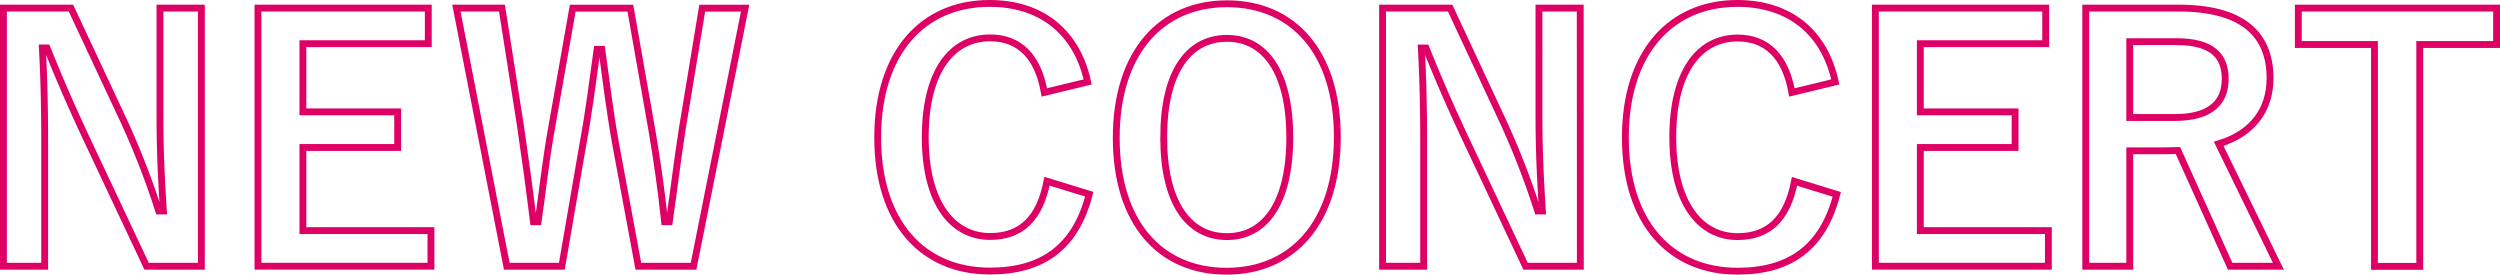 <svg xmlns="http://www.w3.org/2000/svg" viewBox="0 0 730.13 80.21"><defs><style>.cls-1{fill:none;stroke:#df0065;stroke-miterlimit:10;stroke-width:2px;}</style></defs><title>svg-section1_1</title><g id="レイヤー_2" data-name="レイヤー 2"><g id="レイヤー_1-2" data-name="レイヤー 1"><path class="cls-1" d="M58.81,77.75h-16L24.51,38.89C20.14,29.47,17.13,22.47,13.73,14H12.37c.48,8.94.68,17.87.68,27.2V77.75H1V2.36H20.72L36.36,35.78a229.39,229.39,0,0,1,10,25.84h1.36c-.58-9.23-1-17.48-1-27.59V2.36H58.81Z"/><path class="cls-1" d="M125.08,12.76H88.46V32.67h27.68v10.4H88.46V67.35h37.4v10.4H75.34V2.36h49.74Z"/><path class="cls-1" d="M202.56,77.75H186.43l-6.51-35.07c-1.84-10.11-2.81-18.46-4.17-28.27h-1.36C173,24.32,172,32.67,170.21,42.29l-6.12,35.46H148L133.29,2.36H146.6L152,36.75c1.36,9.23,2.62,18.36,3.79,28h1.36c1.36-9.42,2.33-18.65,4-27.69l6.12-34.68H184.1l6.32,35.85c1.45,8.55,2.62,16.52,3.69,26.52h1.36c1.45-10.1,2.33-17.78,3.79-27.1l5.83-35.27h12.53Z"/><path class="cls-1" d="M305,27c-1.84-10.5-7.28-15.94-15.83-15.94-11.17,0-18.95,9.72-18.95,29s8,29,18.95,29c9,0,14.47-5.15,16.61-16.13l12.34,3.79c-4,15.54-13.7,22.44-29.05,22.44-19.53,0-32.74-14.09-32.74-39S269.59,1,289,1c15.45,0,25.55,8.65,28.66,22.93Z"/><path class="cls-1" d="M390.57,40.06c0,24.87-13,39.15-32.35,39.15S326,65.12,326,40.25,339.08,1.1,358.32,1.1,390.57,15.09,390.57,40.06Zm-50.71.09c0,19.24,7.38,28.95,18.46,28.95s18.36-9.71,18.36-28.95S369.39,11.2,358.32,11.2,339.86,20.82,339.86,40.15Z"/><path class="cls-1" d="M461.54,77.75h-16L427.25,38.89c-4.38-9.42-7.39-16.42-10.79-24.87H415.1c.49,8.94.68,17.87.68,27.2V77.75h-12V2.36h19.73L439.1,35.78a229.25,229.25,0,0,1,10,25.84h1.36c-.58-9.23-1-17.48-1-27.59V2.36h12.05Z"/><path class="cls-1" d="M523.32,27C521.47,16.54,516,11.1,507.48,11.1c-11.17,0-18.94,9.72-18.94,29s8,29,18.94,29c9,0,14.48-5.15,16.61-16.13l12.34,3.79c-4,15.54-13.7,22.44-29,22.44-19.52,0-32.74-14.09-32.74-39S488,1,507.38,1C522.83,1,532.94,9.65,536,23.93Z"/><path class="cls-1" d="M597.45,12.76H560.83V32.67h27.68v10.4H560.83V67.35h37.4v10.4H547.71V2.36h49.74Z"/><path class="cls-1" d="M636.25,2.36c18.37,0,26.72,7.38,26.72,20.5,0,9.33-5.25,16.22-15,19.14L665.4,77.75H651.31L636.06,43.94c-1.07,0-2.14.1-3.4.1H622V77.75H609.15V2.36ZM622,34.32h13.12c10.3,0,14.76-4.27,14.76-11.27,0-6.7-3.78-10.88-14.18-10.88H622Z"/><path class="cls-1" d="M729.13,13H706.69v64.8H693.47V13H671.23V2.36h57.9Z"/></g></g></svg>